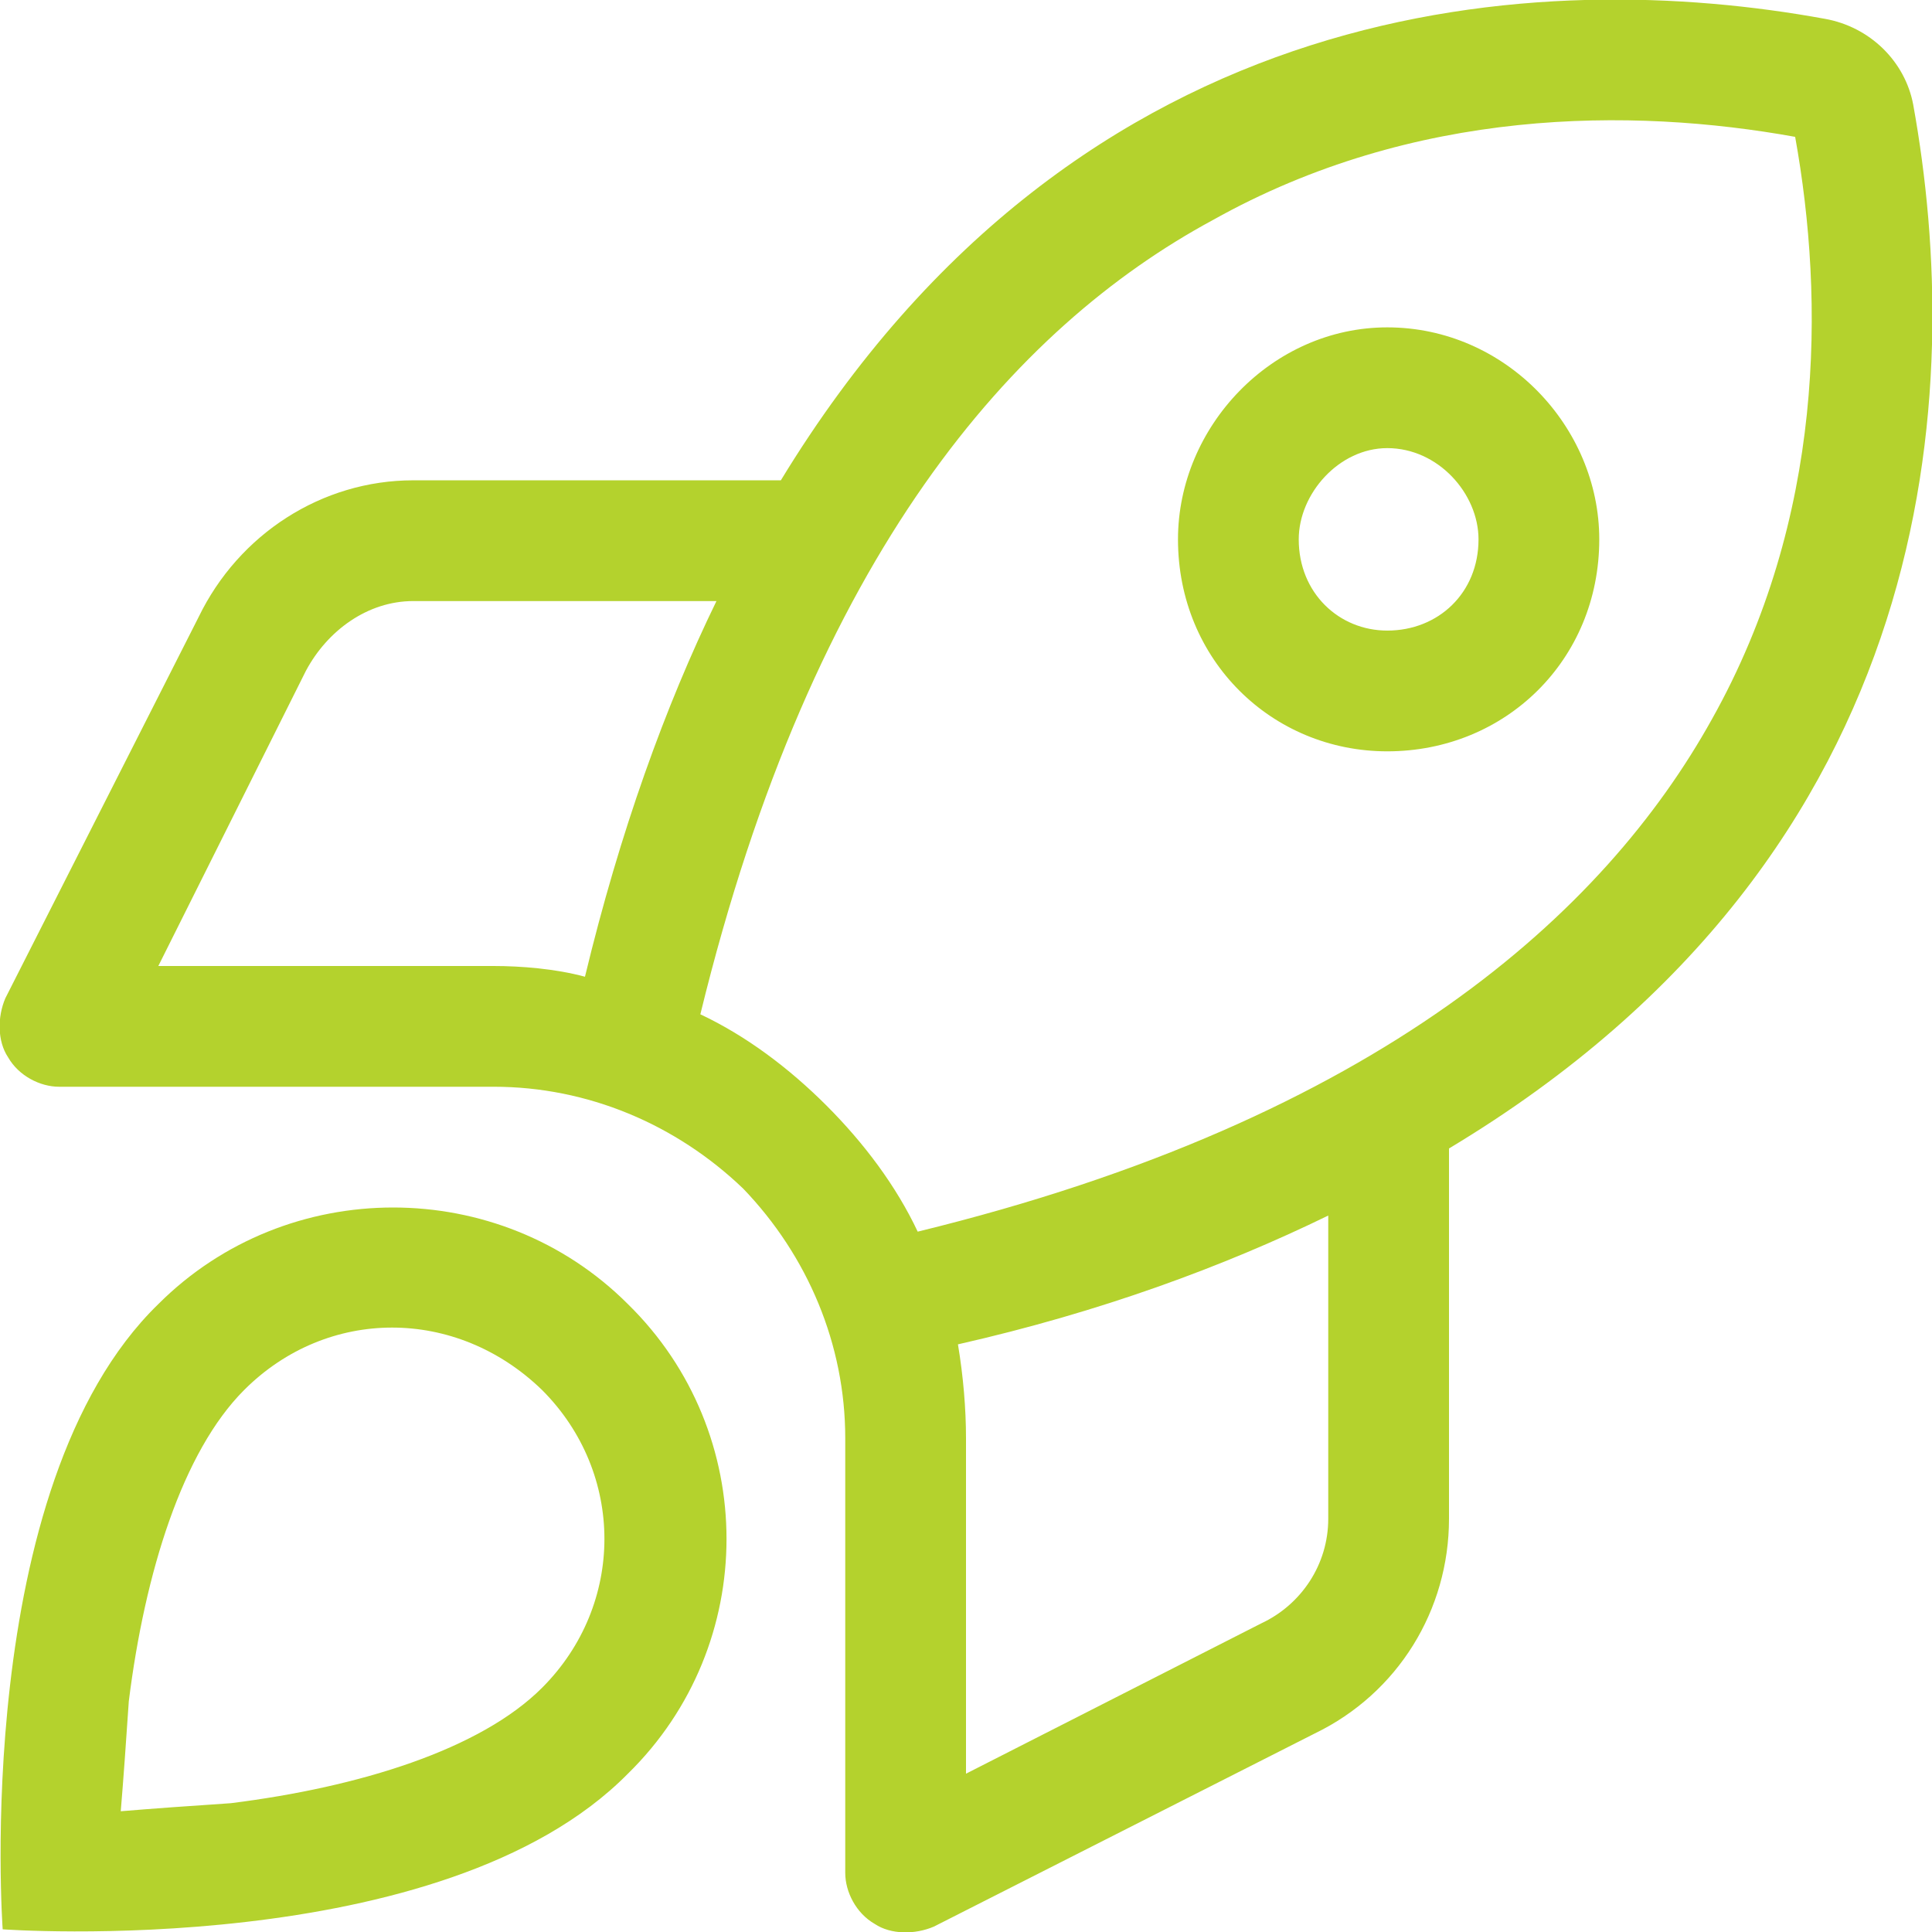 <svg version="1.2" xmlns="http://www.w3.org/2000/svg" viewBox="0 0 72 72" width="72" height="72">
	<title>ikona_wzrost_konkurencyjnosci_psi-polska-svg</title>
	<style>
		.s0 { fill: #b4d22d } 
	</style>
	<path id="Layer" fill-rule="evenodd" class="s0" d="m49 64.6l-14.2 7.2c-0.7 0.3-1.6 0.3-2.2-0.1-0.7-0.4-1.1-1.2-1.1-1.9v-16.2c0-3.5-1.4-6.8-3.8-9.3-2.5-2.4-5.8-3.8-9.3-3.8h-16.2c-0.7 0-1.5-0.4-1.9-1.1-0.4-0.6-0.4-1.5-0.1-2.2l7.2-14.2c1.5-3.1 4.6-5.1 8-5.1h13.7c11.2-18.4 28.5-19.1 38.9-17.2 1.7 0.3 3 1.6 3.3 3.2 1.9 10.5 1.2 27.8-17.3 38.9v13.8c0 3.4-1.9 6.5-5 8zm-14.8-18.7c17.2-4.2 25.6-11.9 29.6-19.1 4.2-7.5 4.2-15.6 3.1-21.7-6.1-1.1-14.2-1.1-21.7 3.1-7.4 4-14.9 12.4-19.1 29.6 1.7 0.8 3.3 2 4.7 3.4 1.4 1.4 2.6 3 3.4 4.7zm25.4-25.8c0 4.5-3.5 7.9-7.9 7.9-4.3 0-7.8-3.4-7.8-7.9 0-4.2 3.5-7.9 7.8-7.9 4.4 0 7.9 3.7 7.9 7.9zm-7.9 3.4c1.9 0 3.4-1.4 3.4-3.4 0-1.7-1.5-3.4-3.4-3.4-1.8 0-3.3 1.7-3.3 3.4 0 2 1.5 3.4 3.3 3.4zm-15.7 42.6l11-5.6c1.5-0.7 2.5-2.2 2.5-3.9v-11.3c-3.9 1.9-8.5 3.6-13.8 4.8 0.2 1.2 0.3 2.4 0.3 3.5zm-14.2-29.7c1.3-5.4 3-10.1 4.9-14h-11.3c-1.7 0-3.2 1.1-4 2.6l-5.5 11h12.5c1 0 2.3 0.1 3.4 0.4zm1.6 29.7c-6.9 7-23.3 5.8-23.3 5.8 0 0-1.2-16.5 5.8-23.3 4.8-4.8 12.7-4.8 17.5 0 4.9 4.8 4.9 12.7 0 17.5zm-3.2-14.3c-3.2-3.1-8-3.1-11.1 0-2.3 2.3-3.7 6.8-4.3 11.6-0.1 1.5-0.2 2.9-0.3 4.1 1.2-0.1 2.6-0.2 4.1-0.3 4.8-0.6 9.3-2 11.6-4.3 3.1-3.1 3.1-8 0-11.1z"/>
</svg>